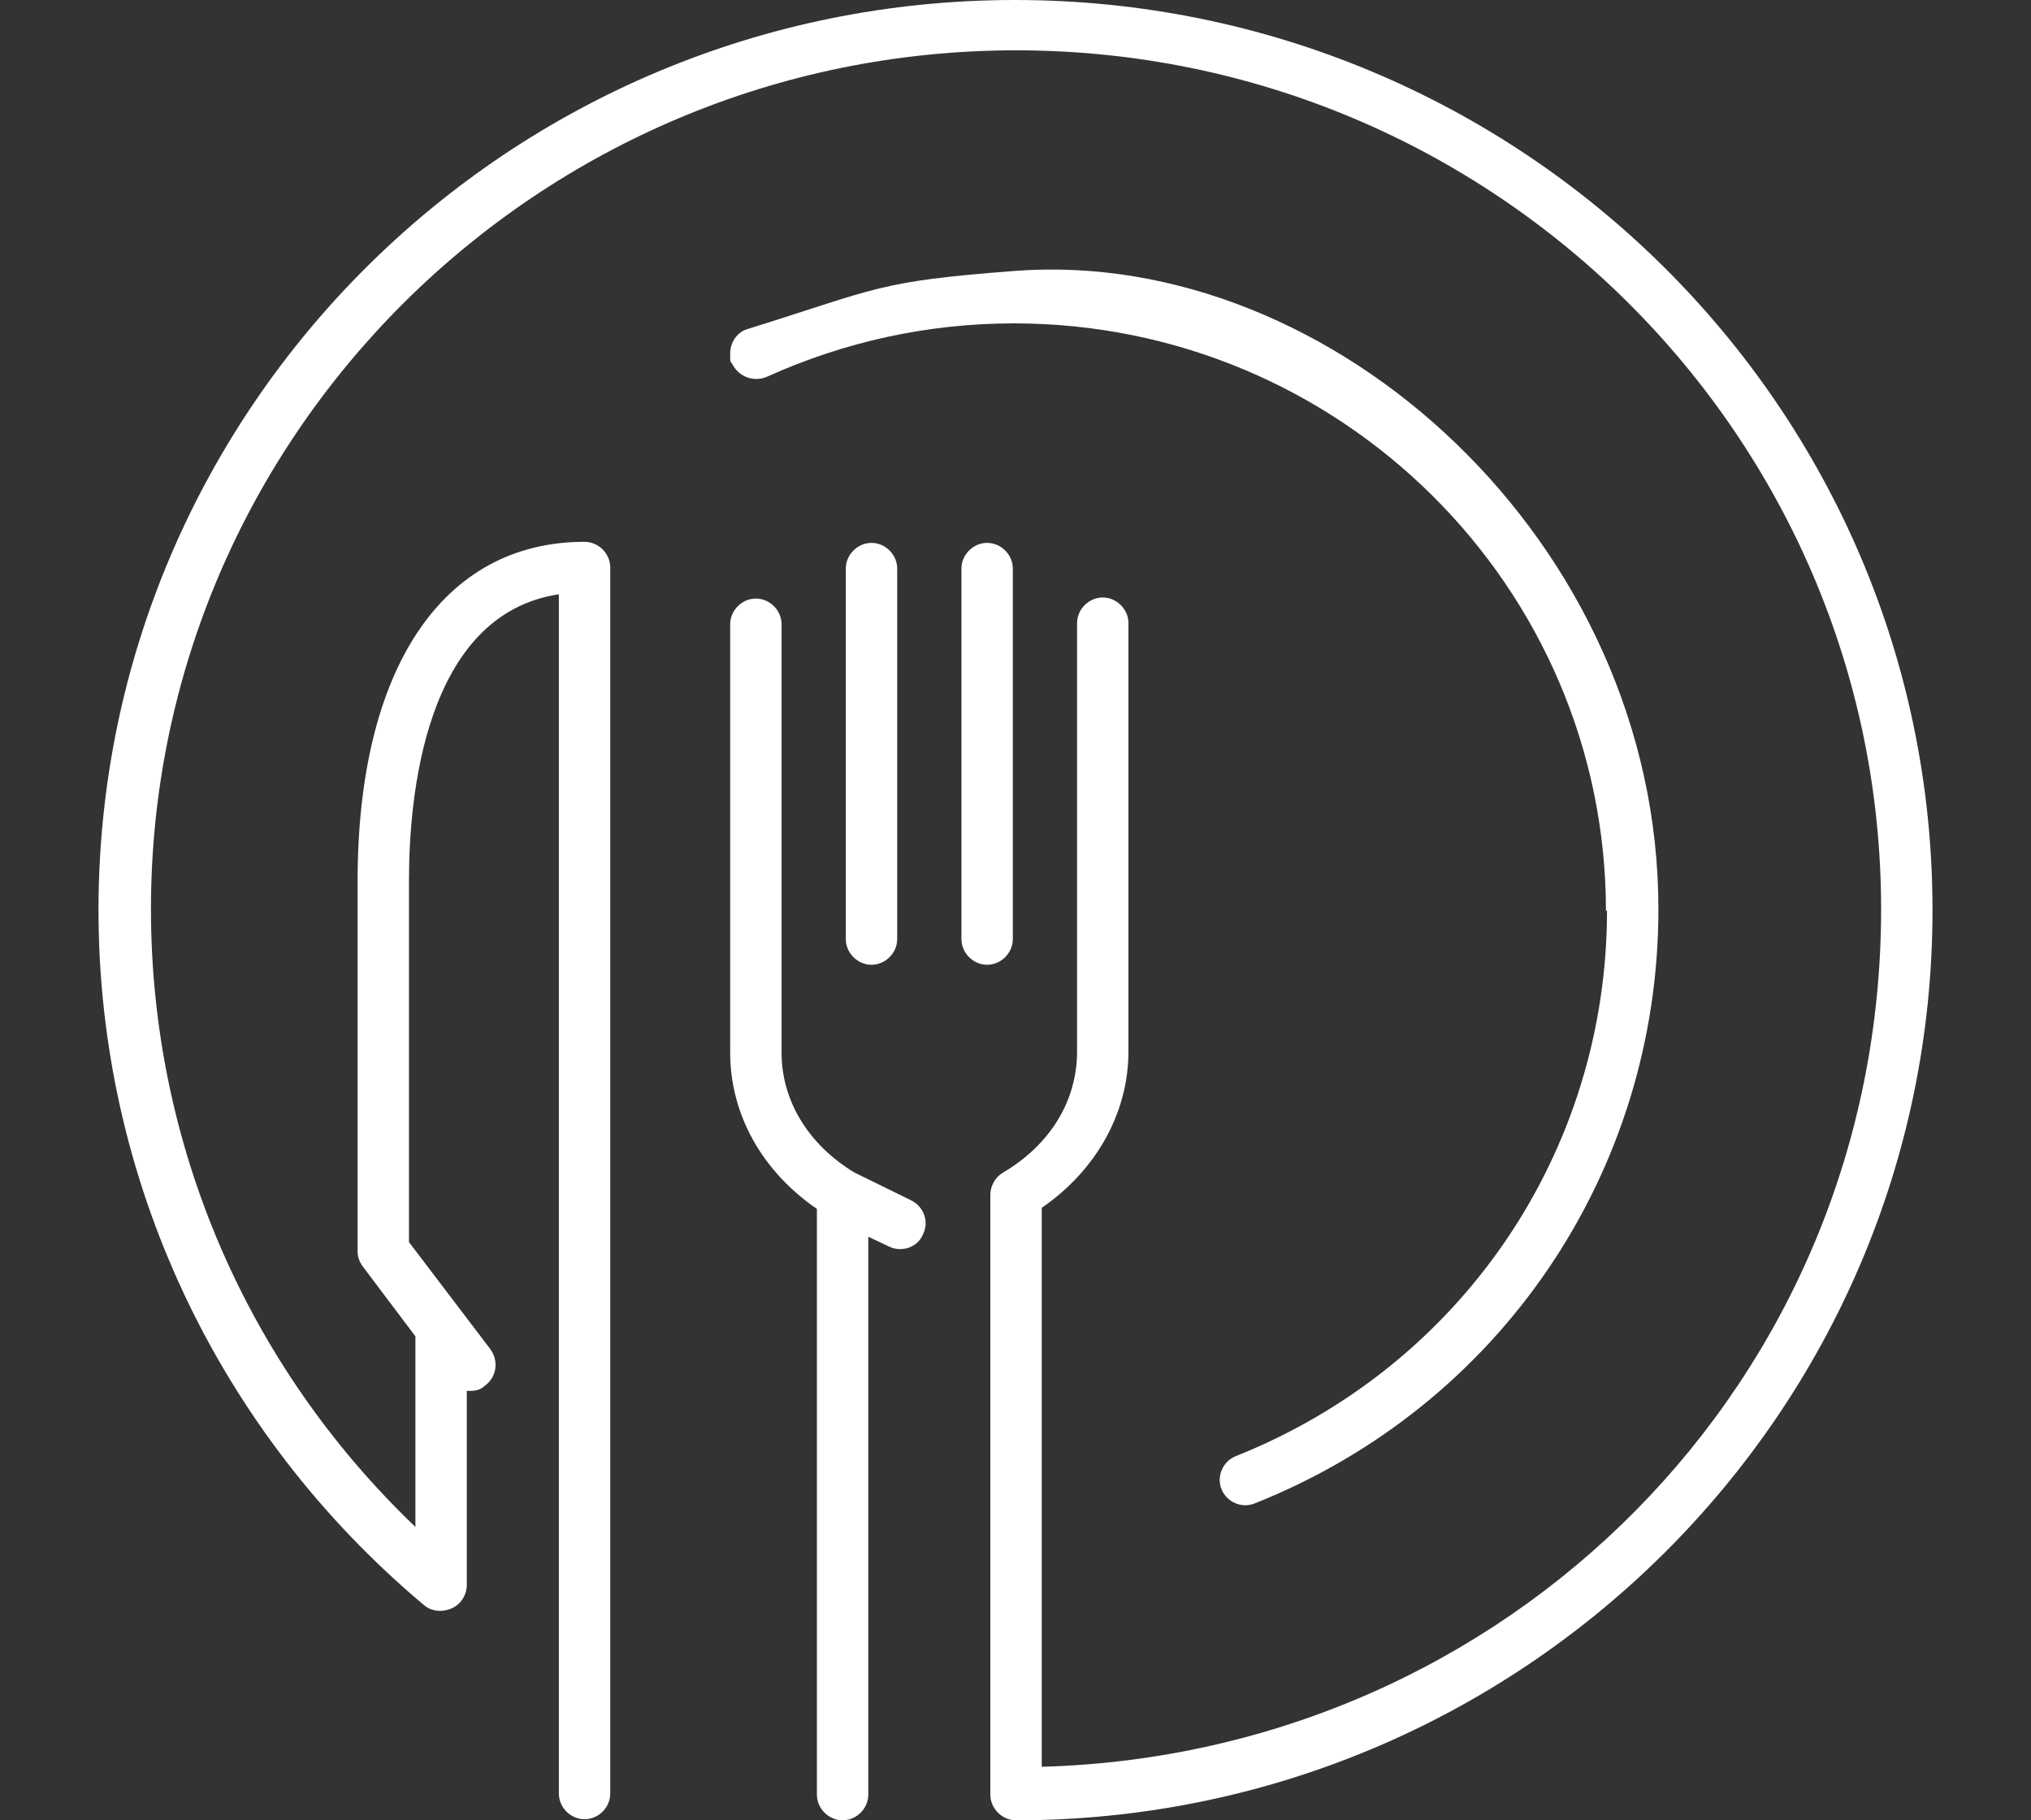 <?xml version="1.0" encoding="UTF-8"?>
<svg id="Layer_1" xmlns="http://www.w3.org/2000/svg" viewBox="0 0 189.7 170">
  <rect x="0" y="0" width="189.7" height="170" fill="#333333" stroke="none"/>
  <defs>
    <style>
      .cls-1 {
        fill: #fff;
      }
    </style>
  </defs>
  <g id="Layer_1-2" data-name="Layer_1">
    <g>
      <path class="cls-1" d="M94.6,87.7v-34.6c0-1.3-1.1-2.4-2.4-2.4s-2.4,1.1-2.4,2.4v34.6c0,1.3,1.1,2.4,2.4,2.4s2.4-1.1,2.4-2.4Z"/>
      <path class="cls-1" d="M83.8,87.7v-34.6c0-1.3-1.1-2.4-2.4-2.4s-2.4,1.1-2.4,2.4v34.6c0,1.3,1.1,2.4,2.4,2.4s2.4-1.1,2.4-2.4Z"/>
      <path class="cls-1" d="M81.1,167.6v-52.1l1.9.9c1.2.6,2.7.1,3.2-1.1.6-1.2.1-2.6-1.1-3.2l-5.3-2.6c-4.3-2.6-6.8-6.7-6.8-11.2v-40c0-1.3-1.1-2.4-2.4-2.4s-2.4,1.1-2.4,2.4v40c0,5.8,3,11.1,8.1,14.6v54.7c0,1.3,1.1,2.4,2.4,2.4s2.4-1.1,2.4-2.4h0Z"/>
      <path class="cls-1" d="M57,167.6V53c0-1.3-1.1-2.4-2.4-2.4-13.3,0-21.2,11.9-21.2,31.7v34.6c0,.5.2,1,.5,1.4l4.9,6.5h0v17.8c-15.8-15.1-24.7-35.8-24.7-57.7C14.1,40.7,50.3,4.7,94.9,4.7s80.8,36,80.8,80.2-35,78.9-78.4,80.1v-52.2c5.1-3.5,8.1-8.9,8.1-14.6v-40c0-1.3-1.1-2.4-2.4-2.4s-2.4,1.1-2.4,2.4v40c0,4.6-2.5,8.7-6.9,11.3-.7.4-1.2,1.2-1.2,2.1v56c0,1.3,1.1,2.4,2.4,2.4,47.2,0,85.6-38.1,85.6-85S142.1,0,94.8,0,9.2,38.1,9.2,85c0,25.1,11.1,48.7,30.4,64.9.7.6,1.7.7,2.6.3s1.4-1.3,1.4-2.2v-18.1c.6,0,1.2,0,1.7-.5,1.1-.8,1.3-2.3.5-3.4l-7.6-10v-33.8c0-7.6,1.4-24.8,14-26.7v112c0,1.3,1.1,2.4,2.4,2.4s2.4-1.1,2.4-2.4h0v.1Z"/>
      <path class="cls-1" d="M150.1,85c0,22.6-13.6,42.6-34.7,51-1.2.5-1.8,1.9-1.3,3.1.5,1.2,1.9,1.8,3.1,1.3,22.9-9.1,37.66-30.9,37.7-55.4.06-34.3-30.38-61.96-60.1-59.7-12.98.99-12.7,1.61-25.2,5.5-.9.4-1.4,1.3-1.4,2.2s0,.7.2,1c.6,1.2,2,1.7,3.2,1.2,7.3-3.3,15.1-5,23.1-5,30.5,0,55.3,24.6,55.3,54.9h0l.1-.1Z"/>
    </g>
  </g>
</svg>
